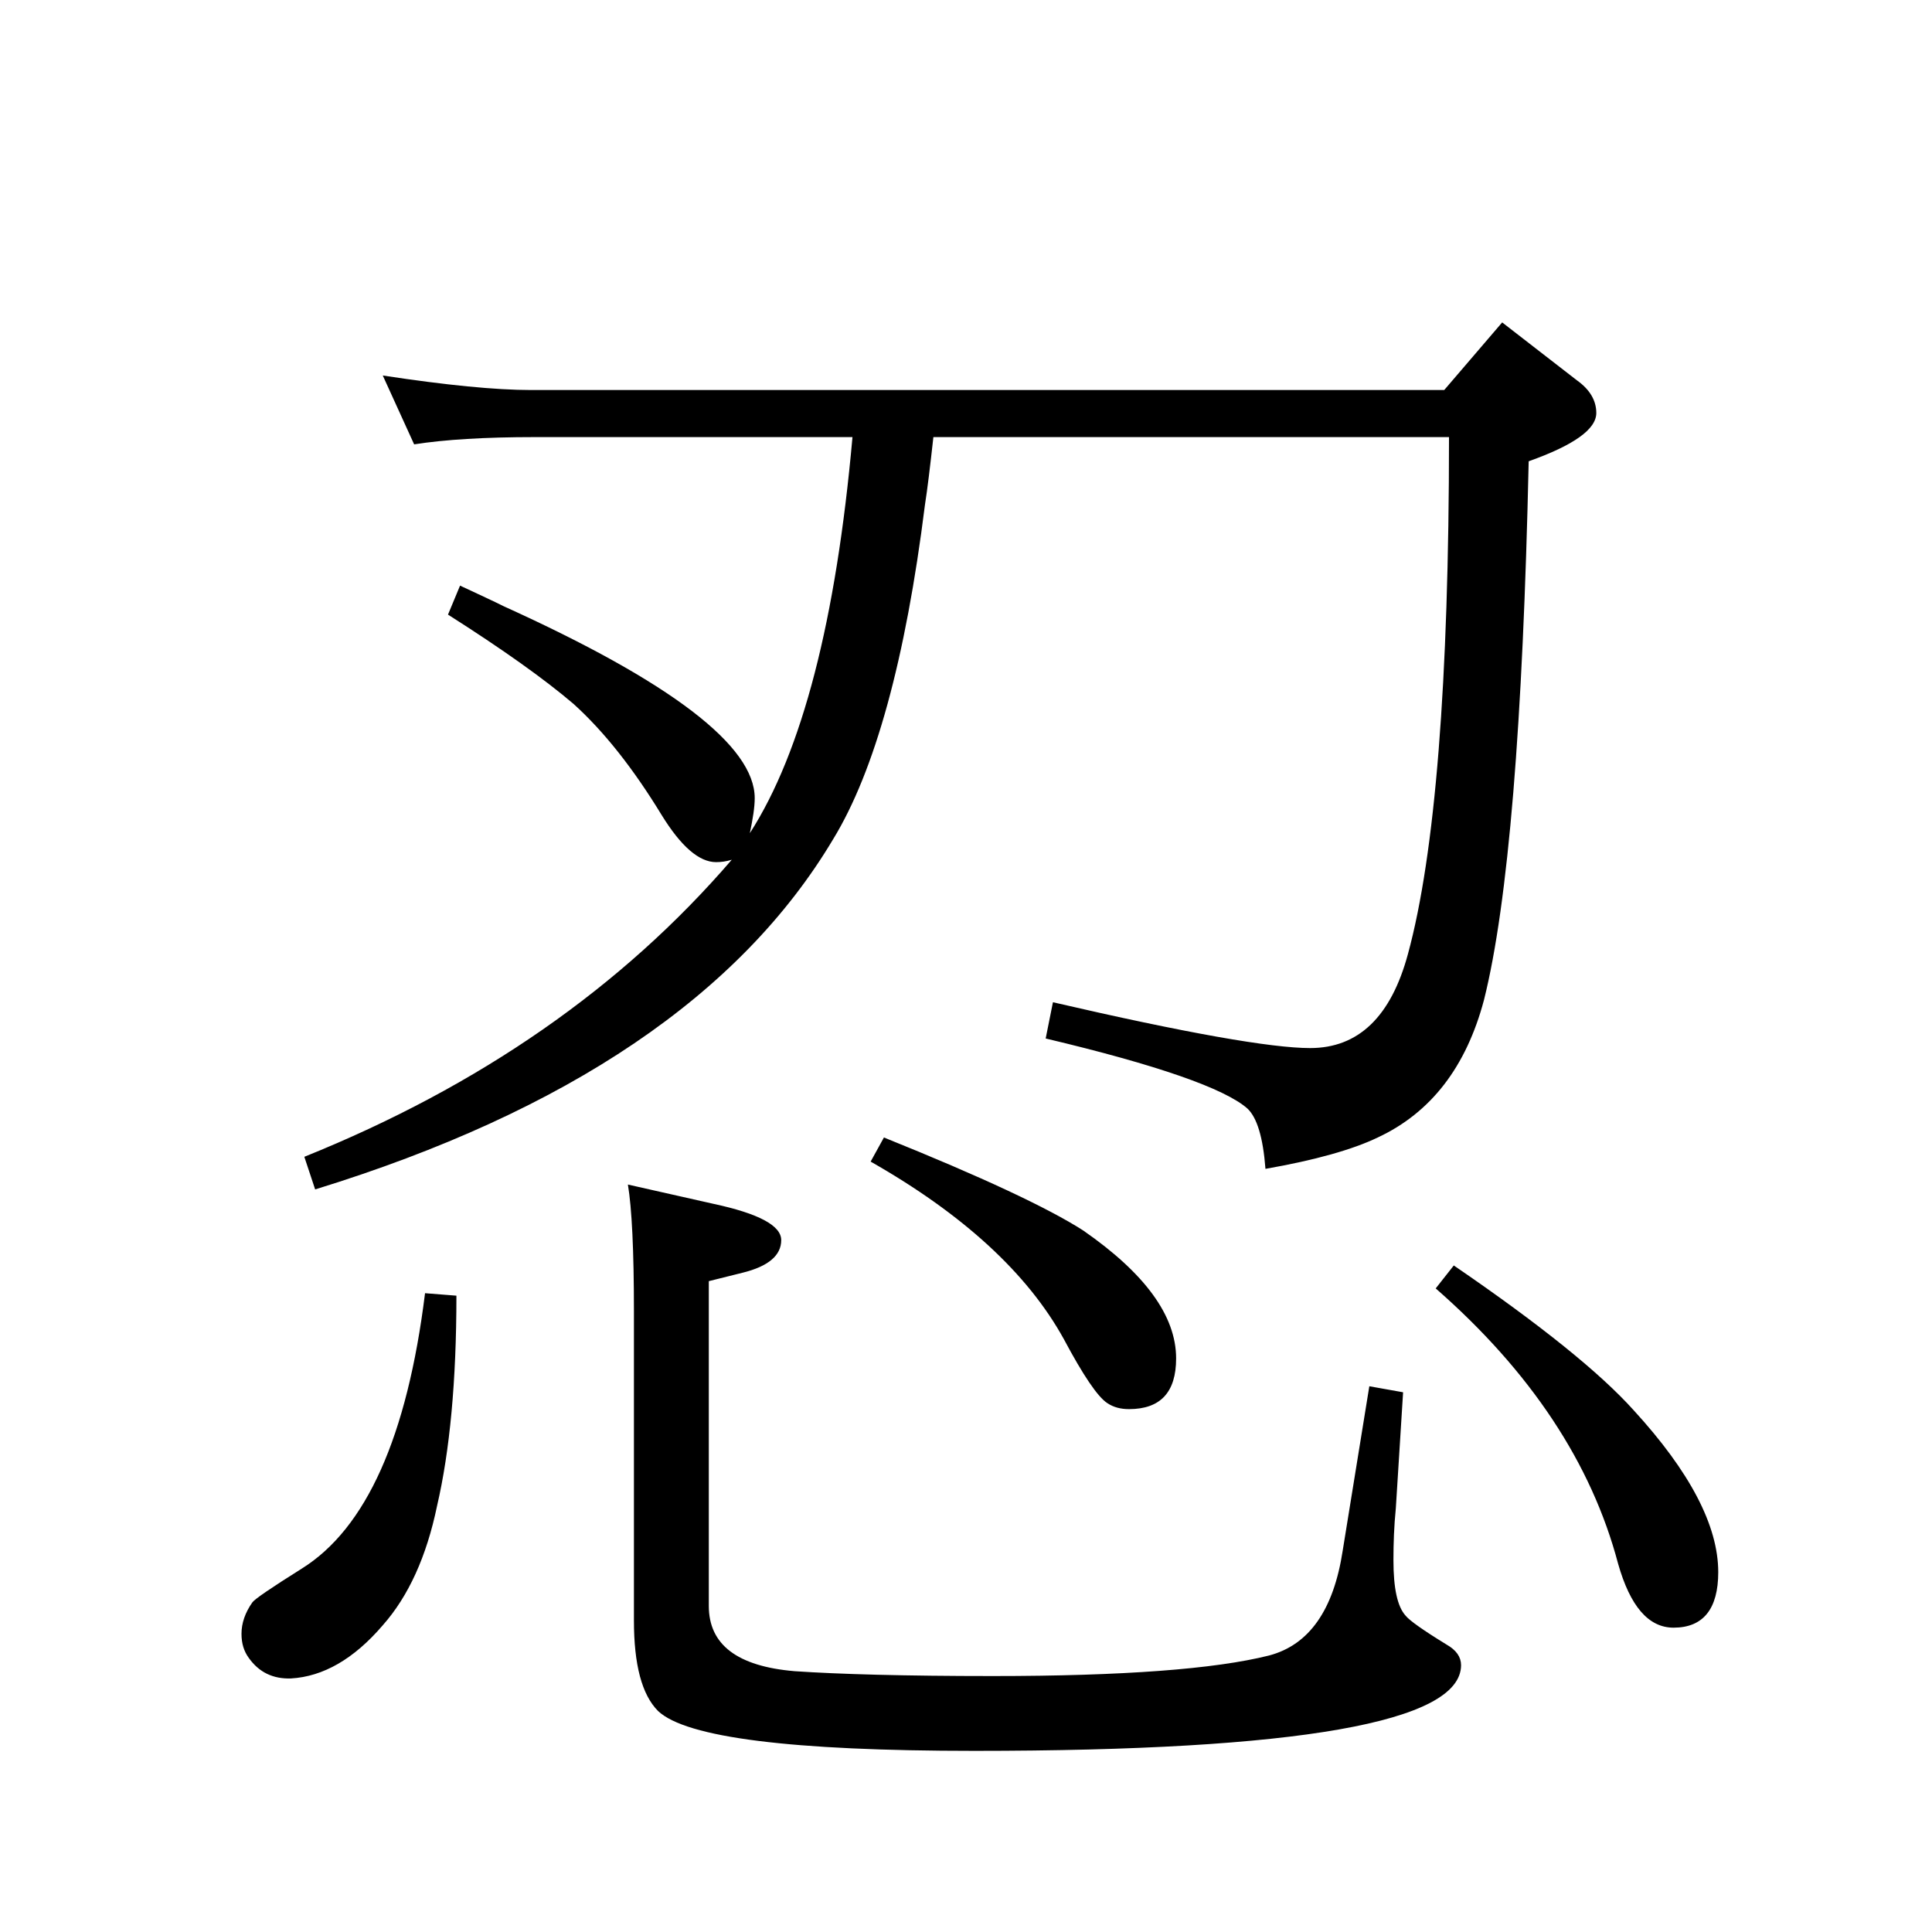 <?xml version="1.0" encoding="UTF-8" standalone="no"?><svg xmlns:dc="http://purl.org/dc/elements/1.1/" xmlns:cc="http://creativecommons.org/ns#" xmlns:rdf="http://www.w3.org/1999/02/22-rdf-syntax-ns#" xmlns:svg="http://www.w3.org/2000/svg" xmlns="http://www.w3.org/2000/svg" viewBox="-2 -20 25 25" height="200" width="200" xml:space="preserve" version="1.1"><path d="M 16.688 -14.953 L 17.438 -15.828 L 18.406 -15.078 C 18.57 -14.961 18.656 -14.82 18.656 -14.656 C 18.656 -14.445 18.363 -14.238 17.781 -14.031 C 17.707 -10.633 17.516 -8.312 17.203 -7.062 C 16.973 -6.195 16.516 -5.602 15.828 -5.281 C 15.504 -5.125 15.02 -4.988 14.375 -4.875 C 14.344 -5.281 14.266 -5.539 14.141 -5.656 C 13.848 -5.914 12.977 -6.219 11.531 -6.562 L 11.625 -7.031 C 13.344 -6.633 14.453 -6.438 14.953 -6.438 C 15.578 -6.438 16 -6.844 16.219 -7.656 C 16.57 -8.945 16.75 -11.176 16.75 -14.344 L 10.078 -14.344 C 10.035 -13.957 10 -13.664 9.969 -13.469 C 9.719 -11.469 9.32 -10.023 8.781 -9.141 C 7.582 -7.129 5.348 -5.617 2.078 -4.609 L 1.938 -5.031 C 4.207 -5.945 6.051 -7.227 7.469 -8.875 C 7.395 -8.852 7.328 -8.844 7.266 -8.844 C 7.047 -8.844 6.812 -9.047 6.562 -9.453 C 6.195 -10.055 5.816 -10.535 5.422 -10.891 C 5.047 -11.211 4.504 -11.598 3.797 -12.047 L 3.953 -12.422 C 4.203 -12.305 4.391 -12.219 4.516 -12.156 C 6.68 -11.176 7.766 -10.348 7.766 -9.672 C 7.766 -9.555 7.742 -9.406 7.703 -9.219 C 8.379 -10.27 8.82 -11.977 9.031 -14.344 L 4.922 -14.344 C 4.273 -14.344 3.754 -14.312 3.359 -14.25 L 2.953 -15.141 C 3.773 -15.016 4.414 -14.953 4.875 -14.953 Z M 15.719 -2.062 L 16.156 -1.984 L 16.062 -0.484 C 16.039 -0.254 16.031 -0.031 16.031 0.188 C 16.031 0.551 16.082 0.789 16.188 0.906 C 16.238 0.969 16.414 1.094 16.719 1.281 C 16.844 1.352 16.906 1.441 16.906 1.547 C 16.906 2.285 14.805 2.656 10.609 2.656 C 8.242 2.656 6.879 2.484 6.516 2.141 C 6.305 1.93 6.203 1.539 6.203 0.969 L 6.203 -3.031 C 6.203 -3.82 6.176 -4.367 6.125 -4.672 L 7.234 -4.422 C 7.816 -4.297 8.109 -4.141 8.109 -3.953 C 8.109 -3.754 7.941 -3.613 7.609 -3.531 L 7.172 -3.422 L 7.172 0.781 C 7.172 1.281 7.539 1.562 8.281 1.625 C 8.852 1.664 9.707 1.688 10.844 1.688 C 12.531 1.688 13.723 1.598 14.422 1.422 C 14.941 1.285 15.258 0.832 15.375 0.062 Z M 16.812 -3.625 C 17.926 -2.863 18.703 -2.238 19.141 -1.75 C 19.867 -0.957 20.234 -0.258 20.234 0.344 C 20.234 0.82 20.039 1.062 19.656 1.062 C 19.332 1.062 19.094 0.785 18.938 0.234 C 18.594 -1.066 17.805 -2.254 16.578 -3.328 Z M 3.5 -3.266 L 3.906 -3.234 C 3.906 -2.129 3.82 -1.223 3.656 -0.516 C 3.52 0.141 3.285 0.656 2.953 1.031 C 2.578 1.469 2.18 1.695 1.766 1.719 C 1.535 1.727 1.352 1.641 1.219 1.453 C 1.156 1.367 1.125 1.266 1.125 1.141 C 1.125 1.004 1.172 0.867 1.266 0.734 C 1.297 0.691 1.508 0.547 1.906 0.297 C 2.738 -0.223 3.27 -1.41 3.5 -3.266 Z M 9.438 -5.281 C 10.707 -4.77 11.566 -4.367 12.016 -4.078 C 12.816 -3.523 13.219 -2.973 13.219 -2.422 C 13.219 -1.984 13.016 -1.766 12.609 -1.766 C 12.504 -1.766 12.41 -1.789 12.328 -1.844 C 12.203 -1.926 12.016 -2.203 11.766 -2.672 C 11.297 -3.523 10.461 -4.289 9.266 -4.969 Z M 9.438 -5.281" style="stroke:none;"></path></svg>